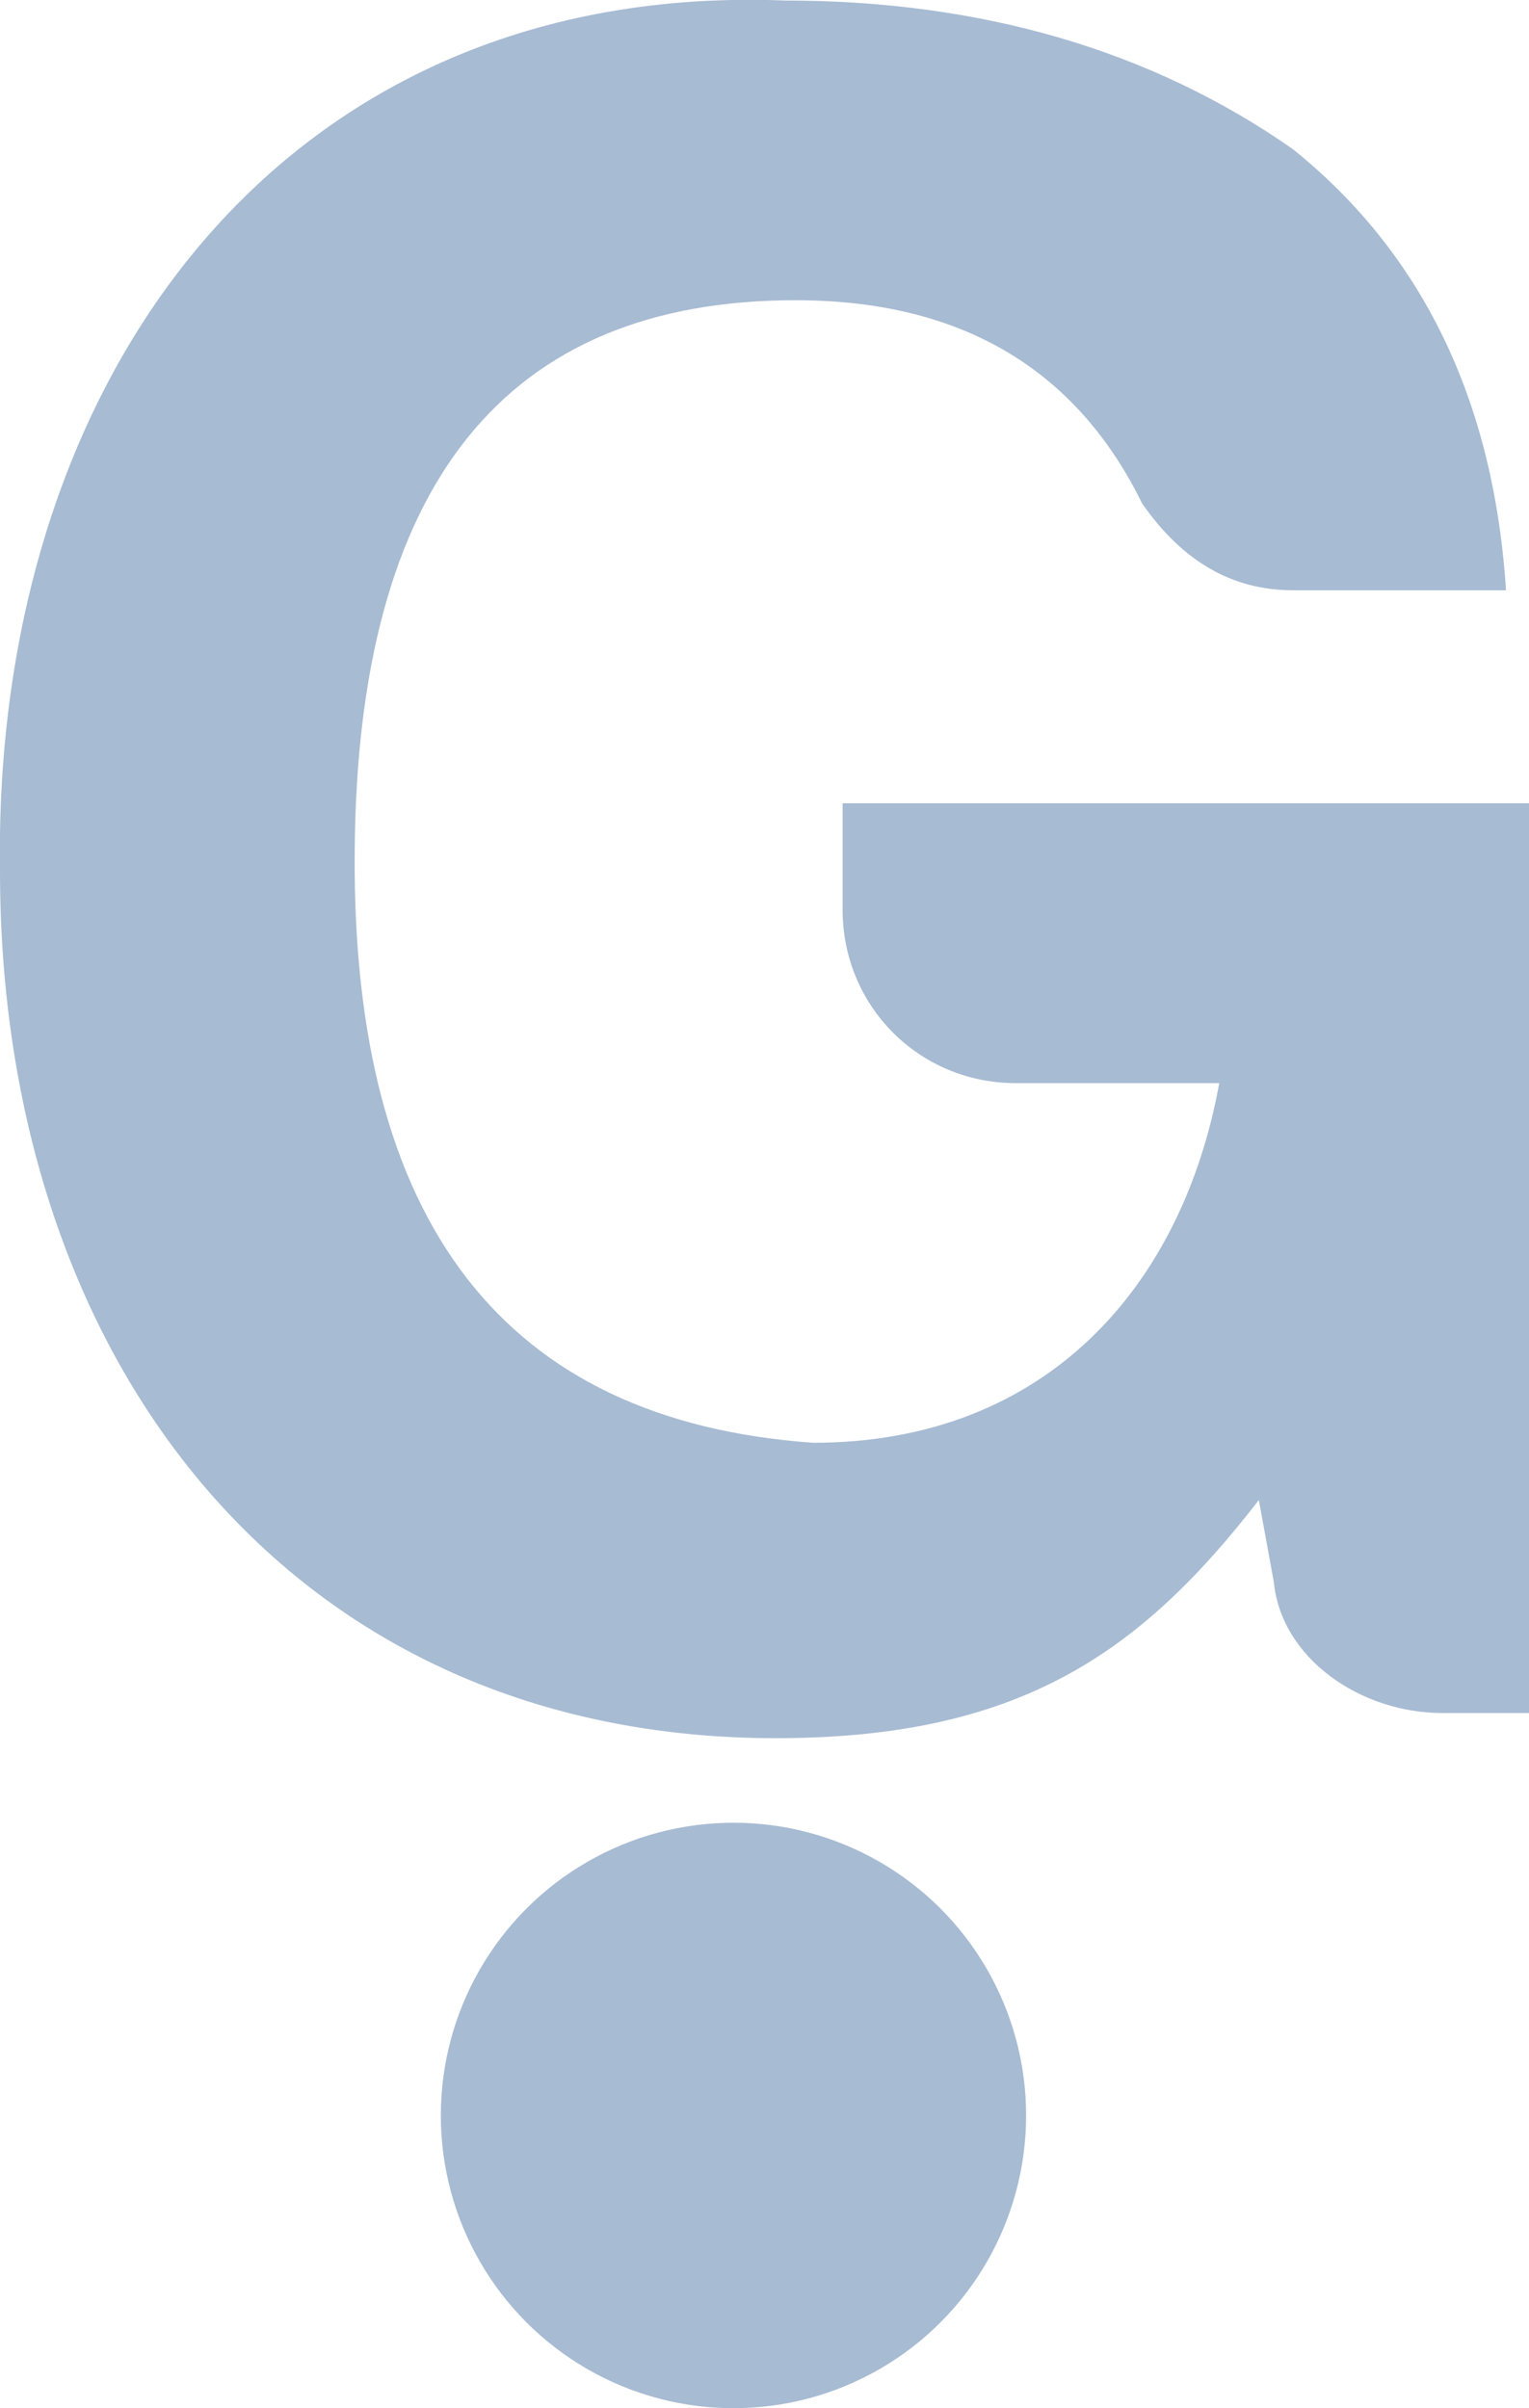 <?xml version="1.0" encoding="UTF-8"?>
<svg xmlns="http://www.w3.org/2000/svg" id="b" viewBox="0 0 28.58 45">
  <g id="c">
    <path d="M14.68.01c3.66,0,6.85.93,9.49,2.78,2.41,1.94,3.75,4.68,3.98,8.24h-3.98c-1.16,0-2.08-.56-2.82-1.62-1.25-2.55-3.43-3.8-6.48-3.8-5.42,0-8.2,3.43-8.24,10.33-.05,6.9,2.78,10.61,8.57,11.02,4.35,0,6.9-2.92,7.59-6.72h-3.8c-1.81,0-3.24-1.44-3.24-3.24v-1.99h12.83v17h-1.62c-1.53,0-3.01-1.02-3.15-2.45l-.28-1.53c-2.22,2.87-4.49,4.45-9.03,4.45C5.47,32.48,0,25.48,0,16.27-.14,6.96,5.37-.36,14.68.01Z" fill="#a7bbd3"></path>
    <circle cx="13.71" cy="39.53" r="5.47" fill="#a7bbd3"></circle>
  </g>
</svg>
